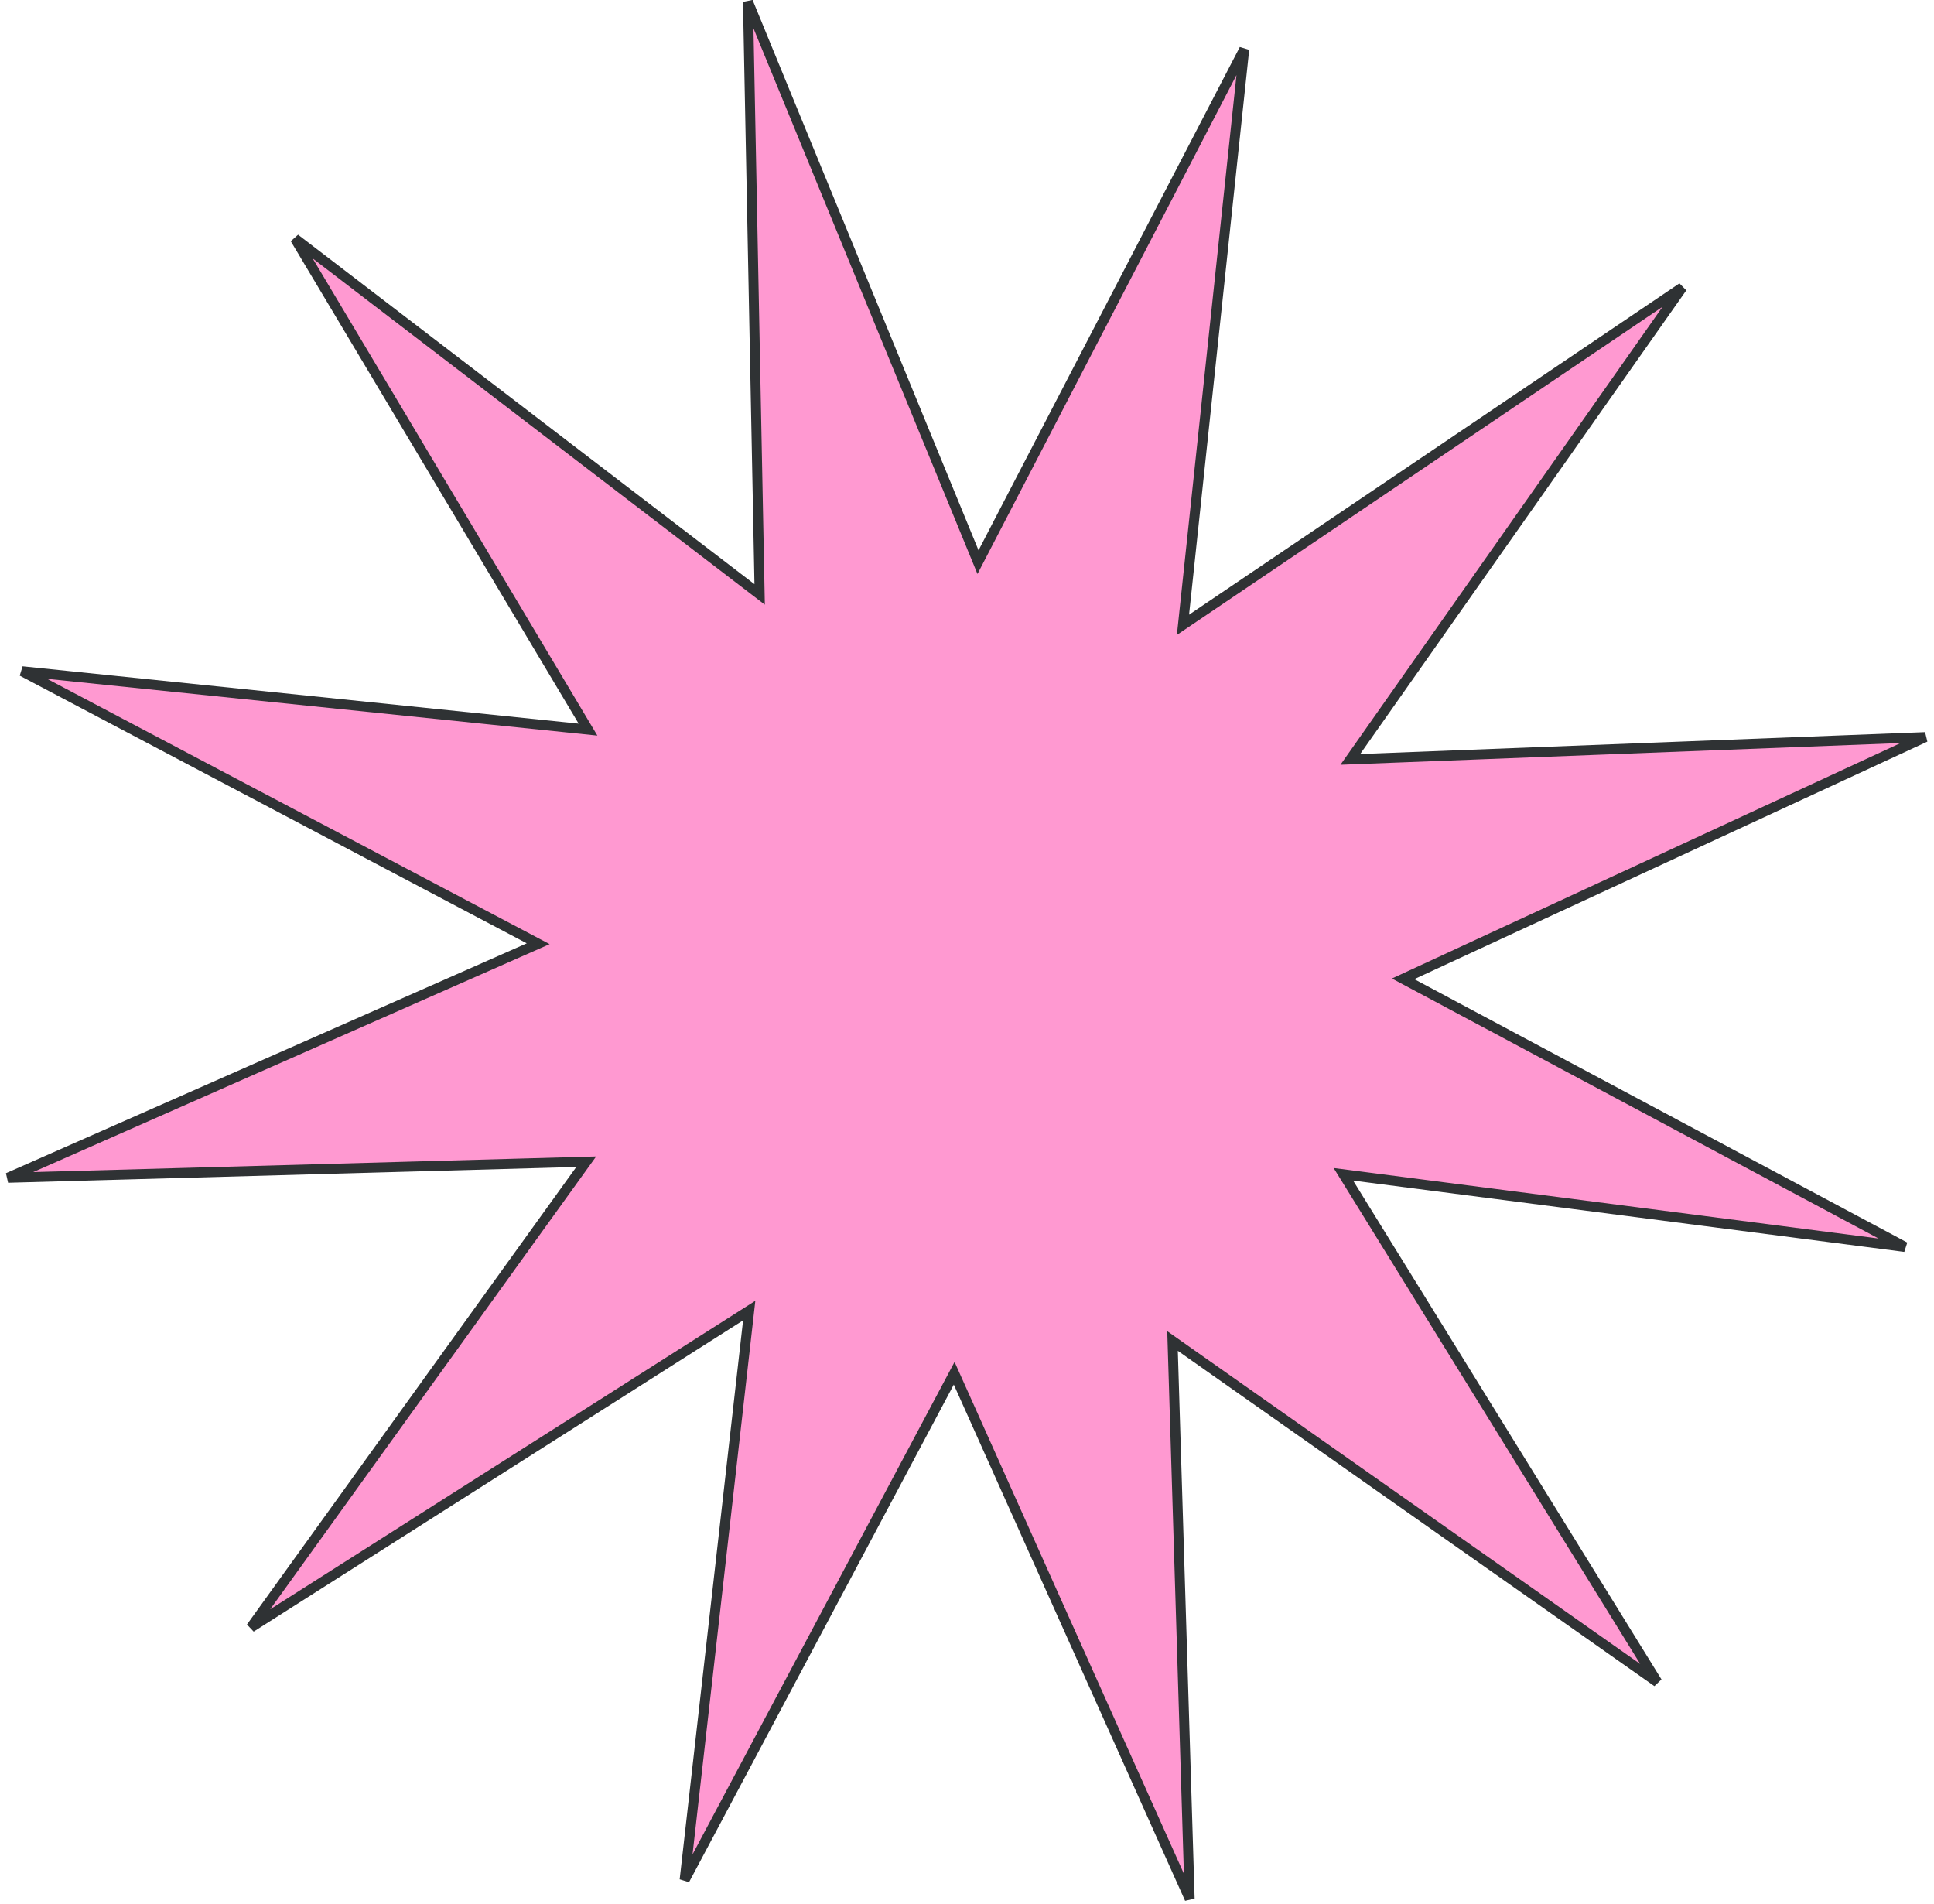 <?xml version="1.0" encoding="UTF-8"?> <svg xmlns="http://www.w3.org/2000/svg" width="194" height="191" viewBox="0 0 194 191" fill="none"><path d="M75.027 0.182L76.2 59.622L29.597 23.937L58.983 73.181L2.214 67.327L53.986 94.658L0.798 118.133L58.804 116.522L25.178 163.232L75.152 131.454L68.674 188.555L95.713 137.74L119.334 190.45L117.617 134.503L166.239 168.713L134.754 117.783L191.084 125.071L140.747 98.178L193.125 73.933L135.451 76.168L168.745 28.834L118.664 62.67L124.81 4.945L98.103 56.384L75.027 0.182Z" fill="#FF99D1" stroke="#2F3234"></path></svg> 